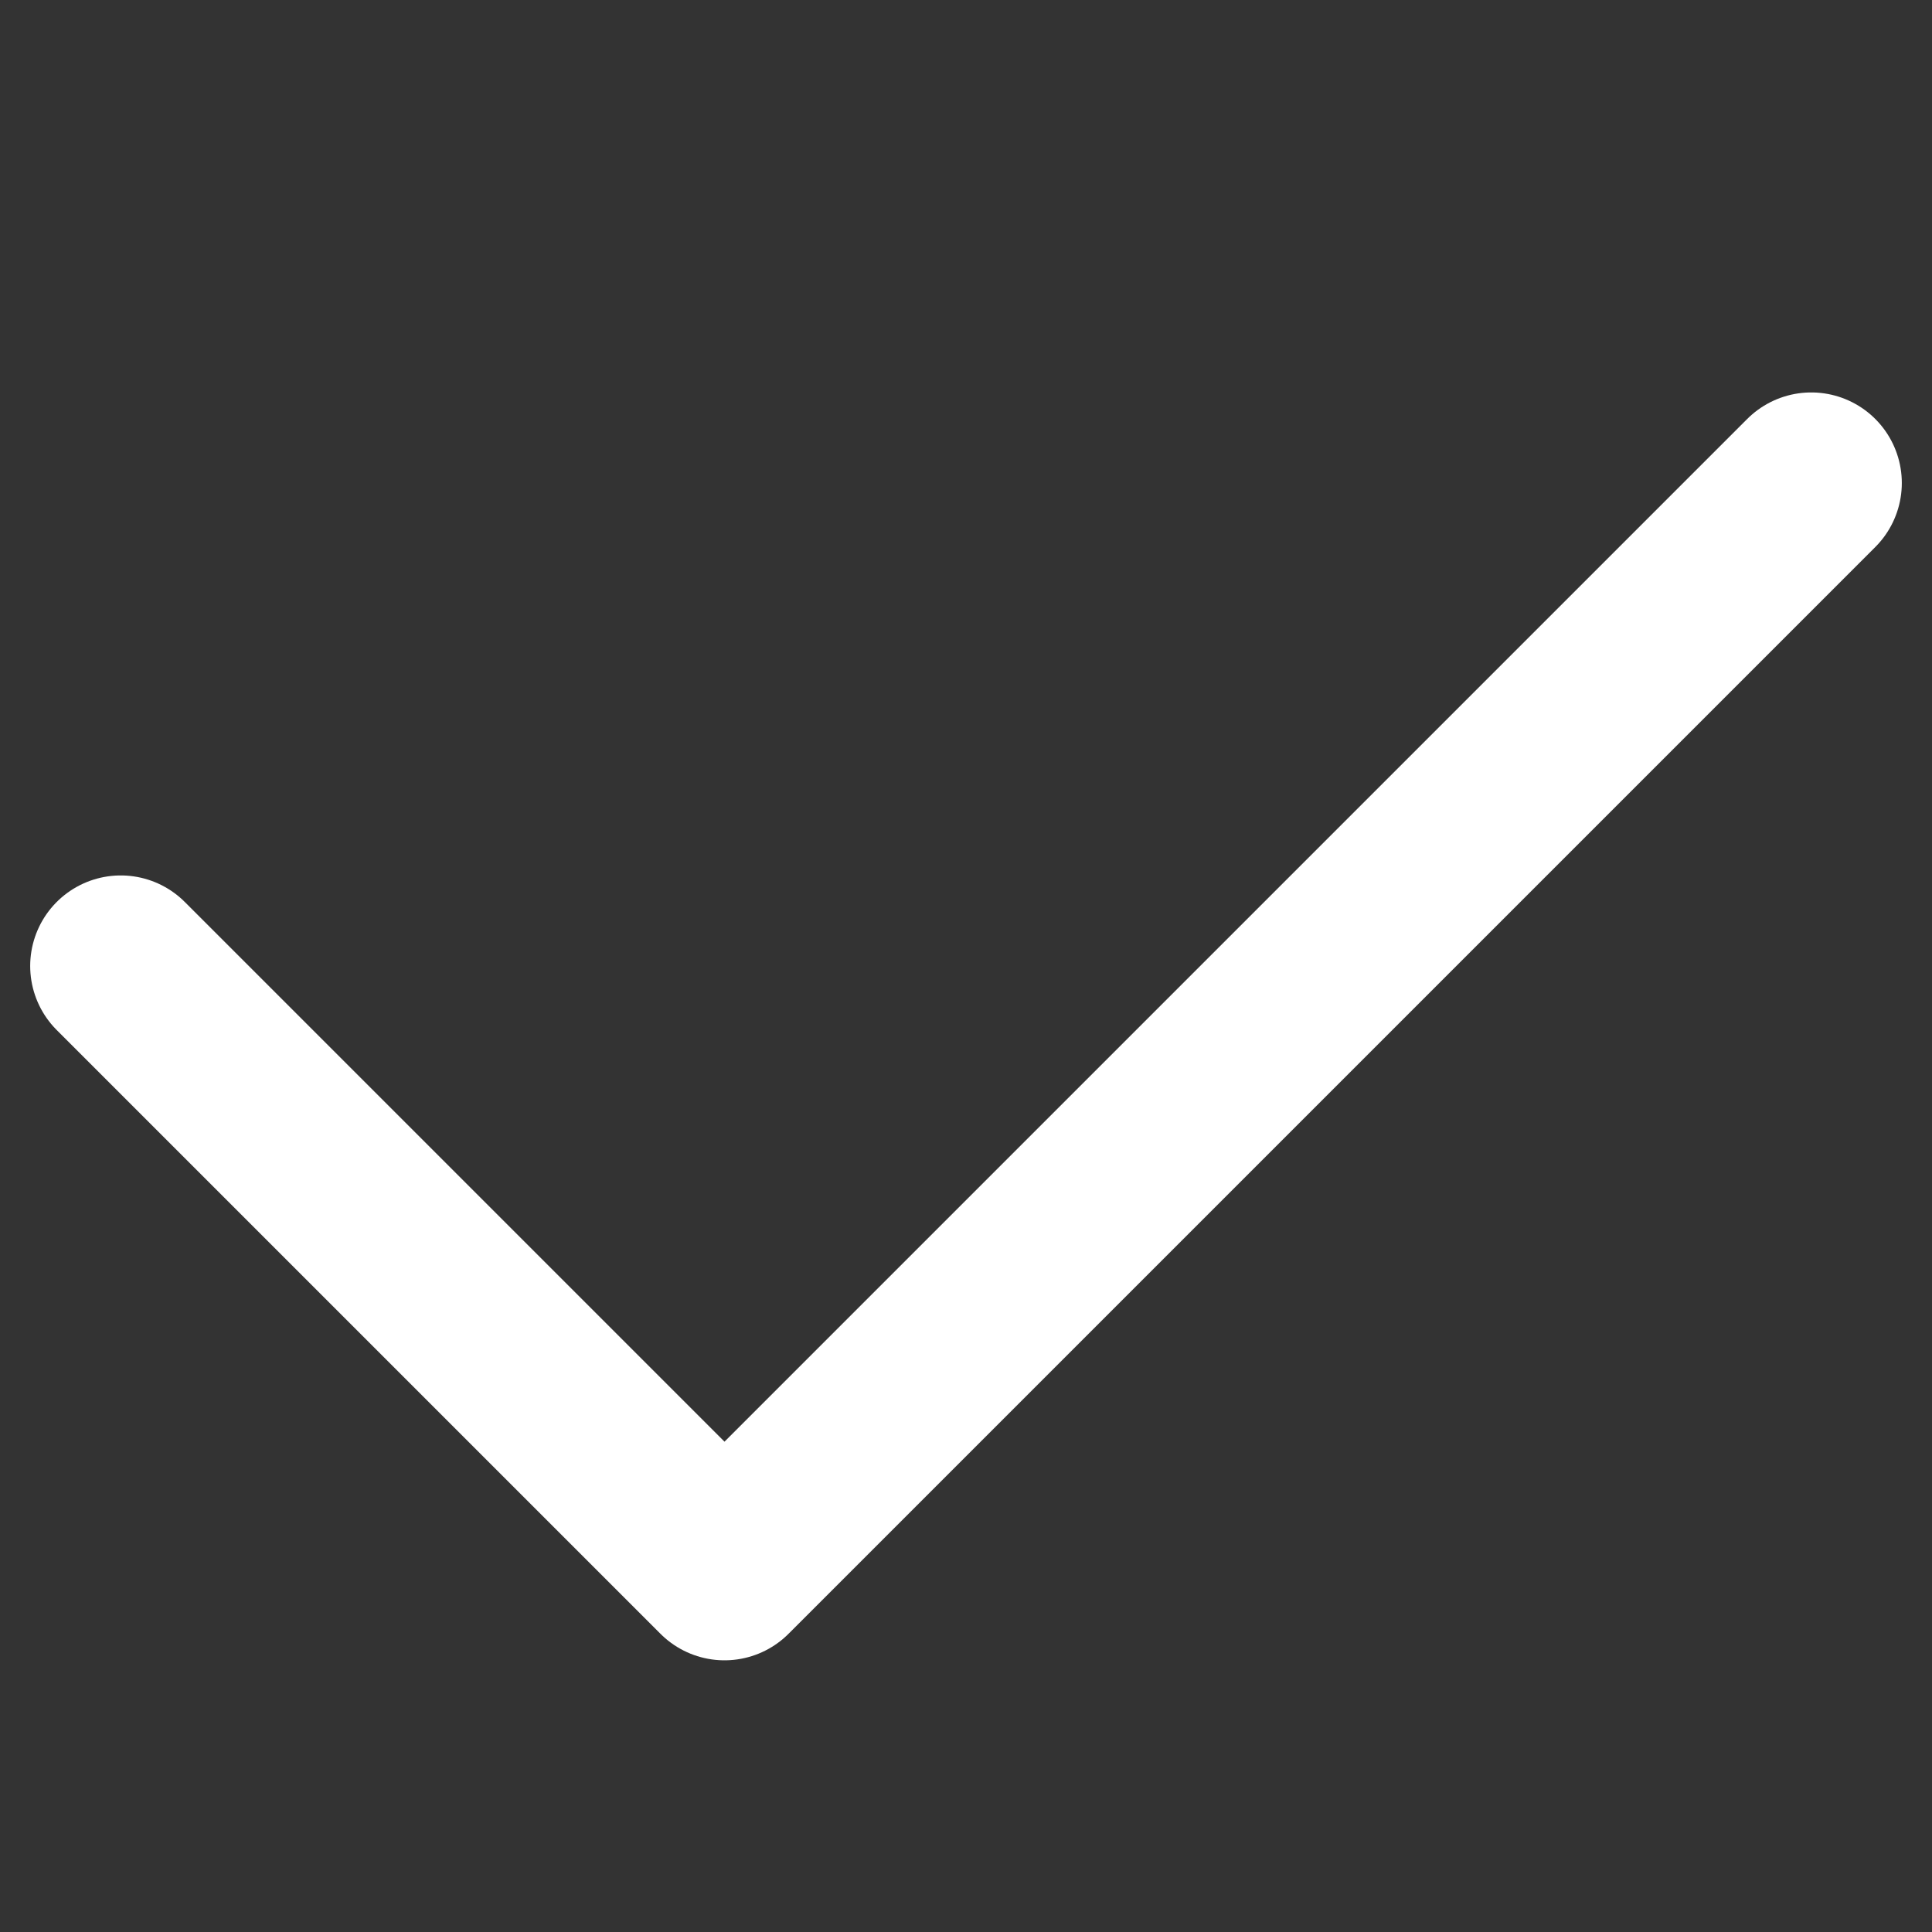 <svg width="16" height="16" viewBox="0 0 16 16" fill="none" xmlns="http://www.w3.org/2000/svg">
<rect x="0" y="0" width="16" height="16" fill="#333333" stroke="none"/>
<path d="M1 8L6 13L15 4" stroke="white" stroke-width="1.5" stroke-linecap="round" stroke-linejoin="round"/>
</svg>
